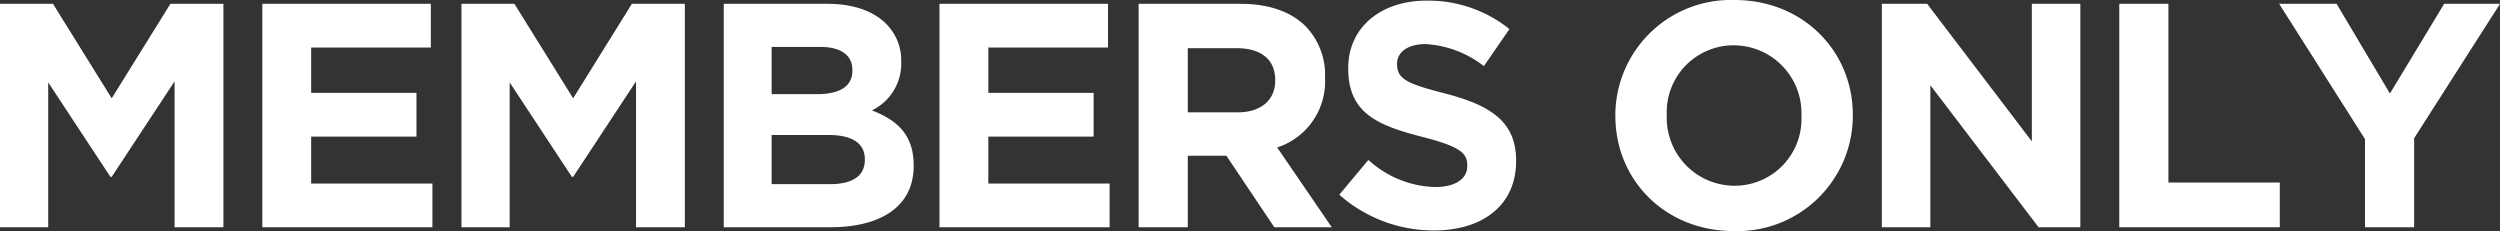 <svg id="members_only" xmlns="http://www.w3.org/2000/svg" xmlns:xlink="http://www.w3.org/1999/xlink" width="281.311" height="26" viewBox="0 0 281.311 26">
  <rect x="0" y="0" width="281.311" height="26" fill="#333333" stroke="none"/>
  <defs>
    <clipPath id="clip-path">
      <rect id="長方形_156" data-name="長方形 156" width="281.311" height="26" fill="none"/>
    </clipPath>
  </defs>
  <g id="グループ_58" data-name="グループ 58" clip-path="url(#clip-path)">
    <path id="パス_1176" data-name="パス 1176" d="M0,.431H5.961l6.608,10.63L19.177.431h5.961V25.57H19.644V9.158L12.569,19.9h-.144l-7-10.63v16.3H0Zm29.518,0H48.479v4.92H35.013v5.1h11.85v4.92H35.013V20.65H48.658v4.92H29.518Zm22.407,0h5.961l6.608,10.63L71.1.431h5.961V25.57H71.568V9.158L64.494,19.9H64.35l-7-10.63v16.3H51.925Zm29.517,0H93.113c2.873,0,5.134.791,6.572,2.227a5.766,5.766,0,0,1,1.724,4.273V7a5.845,5.845,0,0,1-3.3,5.422c2.909,1.114,4.7,2.8,4.7,6.178v.072c0,4.6-3.734,6.9-9.409,6.9H81.441ZM95.915,7.865c0-1.652-1.293-2.586-3.628-2.586H86.828v5.316h5.1c2.443,0,3.988-.791,3.988-2.658Zm-2.694,7.326H86.828v5.53H93.4c2.443,0,3.914-.862,3.914-2.729v-.072c0-1.689-1.256-2.73-4.093-2.73M105.715.431h18.962v4.92H111.21v5.1h11.85v4.92H111.21V20.65h13.646v4.92H105.715Zm22.408,0h11.492c3.2,0,5.674.9,7.325,2.55A7.89,7.89,0,0,1,149.1,8.727V8.8a7.807,7.807,0,0,1-5.387,7.793l6.141,8.978h-6.464L138,17.525h-4.345V25.57h-5.53Zm11.132,12.211c2.694,0,4.239-1.437,4.239-3.556V9.014c0-2.37-1.653-3.592-4.346-3.592h-5.495v7.219Zm11.454,9.265,3.269-3.914a11.532,11.532,0,0,0,7.5,3.052c2.262,0,3.627-.9,3.627-2.37V18.6c0-1.4-.862-2.119-5.064-3.2-5.063-1.292-8.332-2.693-8.332-7.685V7.65c0-4.56,3.664-7.577,8.8-7.577a14.552,14.552,0,0,1,9.337,3.2l-2.873,4.165a11.8,11.8,0,0,0-6.536-2.478c-2.12,0-3.232.97-3.232,2.191v.072c0,1.652,1.077,2.191,5.422,3.3,5.1,1.328,7.972,3.159,7.972,7.541v.072c0,4.991-3.806,7.794-9.229,7.794a16,16,0,0,1-10.666-4.022m31.061-8.834V13A13,13,0,0,1,195.165,0c7.757,0,13.324,5.782,13.324,12.928V13a13,13,0,0,1-13.394,13c-7.758,0-13.324-5.782-13.324-12.928m20.936,0V13a7.637,7.637,0,0,0-7.612-7.9,7.519,7.519,0,0,0-7.543,7.828V13a7.638,7.638,0,0,0,7.613,7.9,7.519,7.519,0,0,0,7.542-7.829M211.754.431h5.1L228.632,15.91V.431h5.458V25.57h-4.7L217.212,9.589V25.57h-5.459Zm26.716,0H244V20.542h12.534V25.57H238.47Zm27.65,15.227L256.461.431h6.464l6,10.092L275.027.431h6.285L271.65,15.55V25.57h-5.53Z" transform="translate(0 0)" fill="#fff"/>
  </g>
</svg>
